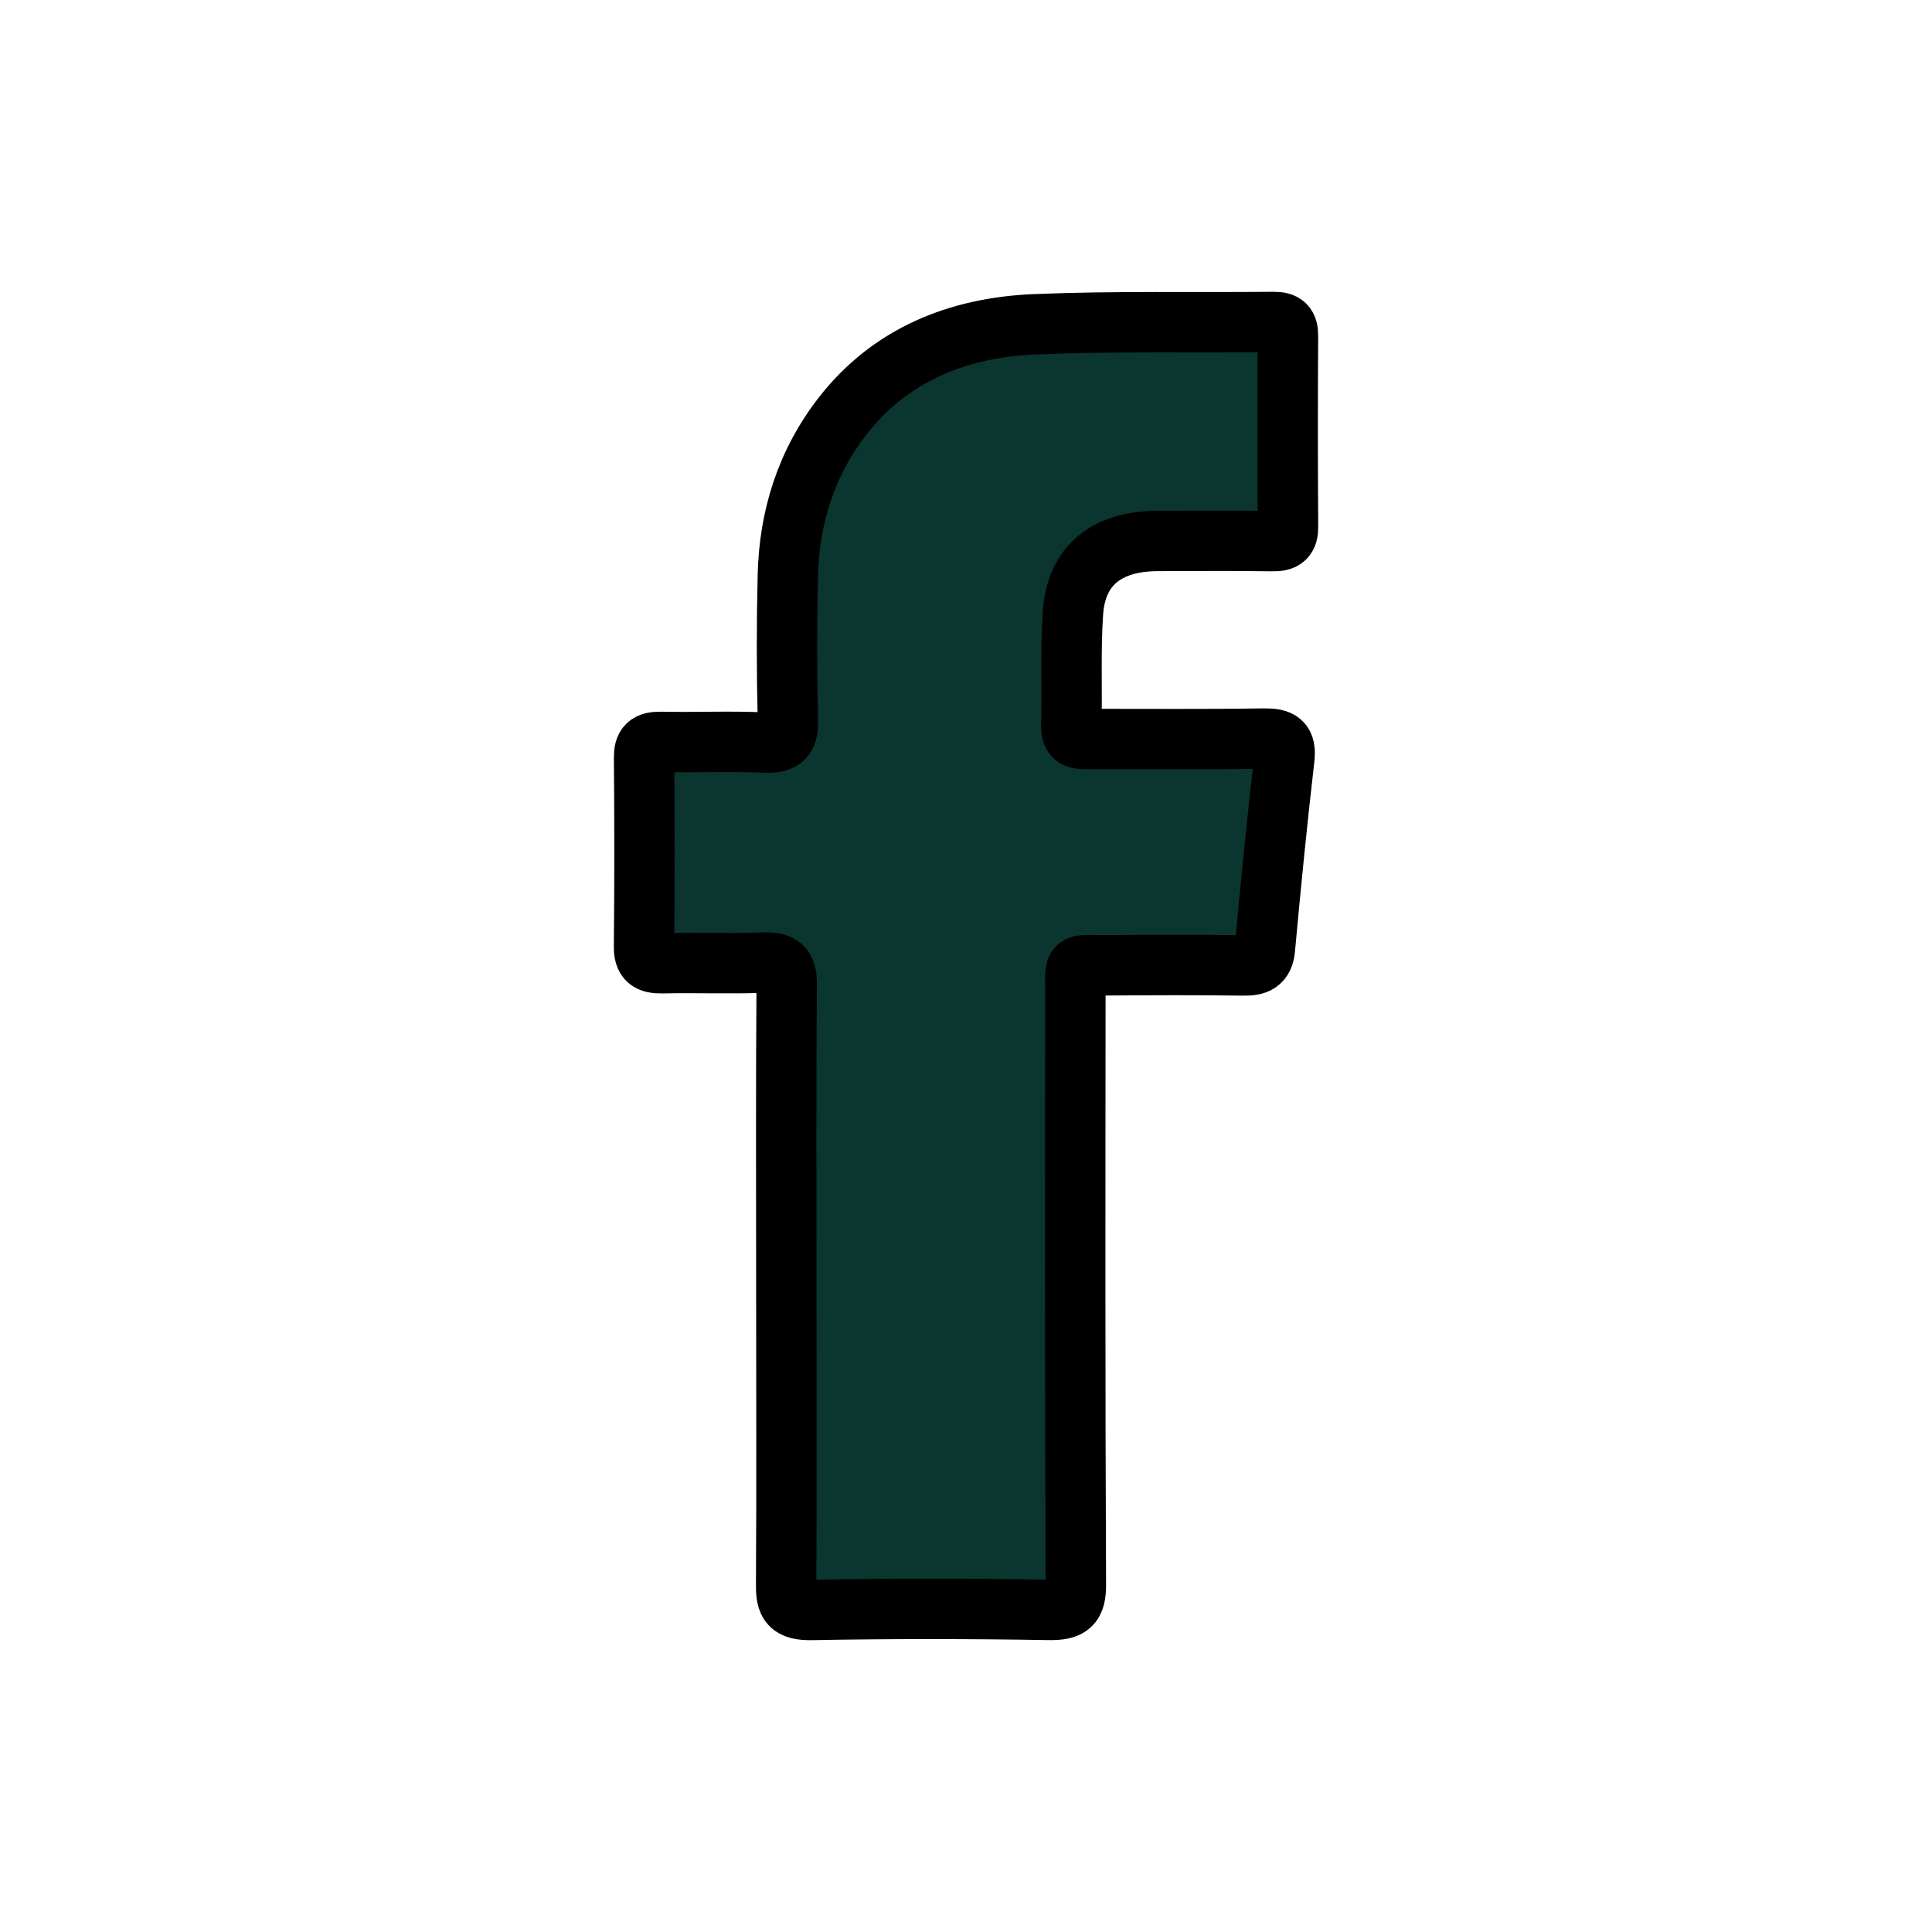 <svg width="32" height="32" viewBox="0 0 32 32" fill="none" xmlns="http://www.w3.org/2000/svg">
<path fill-rule="evenodd" clip-rule="evenodd" d="M13.024 21.312C13.024 19.642 13.017 17.972 13.03 16.303C13.032 16.021 12.947 15.933 12.646 15.944C12.089 15.965 11.531 15.942 10.974 15.954C10.748 15.959 10.665 15.901 10.667 15.677C10.678 14.635 10.677 13.593 10.668 12.55C10.666 12.35 10.731 12.284 10.948 12.288C11.518 12.3 12.089 12.273 12.658 12.299C12.989 12.314 13.056 12.205 13.05 11.919C13.03 11.126 13.03 10.332 13.049 9.538C13.071 8.57 13.35 7.665 13.967 6.877C14.749 5.88 15.86 5.424 17.141 5.371C18.457 5.316 19.776 5.346 21.094 5.333C21.278 5.331 21.333 5.393 21.333 5.56C21.327 6.613 21.326 7.668 21.334 8.722C21.336 8.909 21.27 8.967 21.073 8.963C20.439 8.954 19.805 8.958 19.173 8.96C18.329 8.963 17.824 9.369 17.772 10.149C17.729 10.774 17.761 11.403 17.744 12.031C17.738 12.255 17.881 12.24 18.039 12.24C19.002 12.239 19.966 12.248 20.929 12.233C21.212 12.229 21.304 12.29 21.272 12.567C21.151 13.614 21.047 14.663 20.951 15.713C20.929 15.95 20.814 15.995 20.586 15.991C19.826 15.98 19.066 15.984 18.305 15.989C17.759 15.991 17.812 15.914 17.812 16.435C17.809 19.703 17.805 22.973 17.82 26.241C17.822 26.586 17.727 26.672 17.362 26.665C16.057 26.643 14.751 26.642 13.446 26.666C13.078 26.673 13.018 26.557 13.021 26.25C13.031 24.604 13.024 22.958 13.024 21.312Z" fill="#0B352F" stroke="black"/>
</svg>
